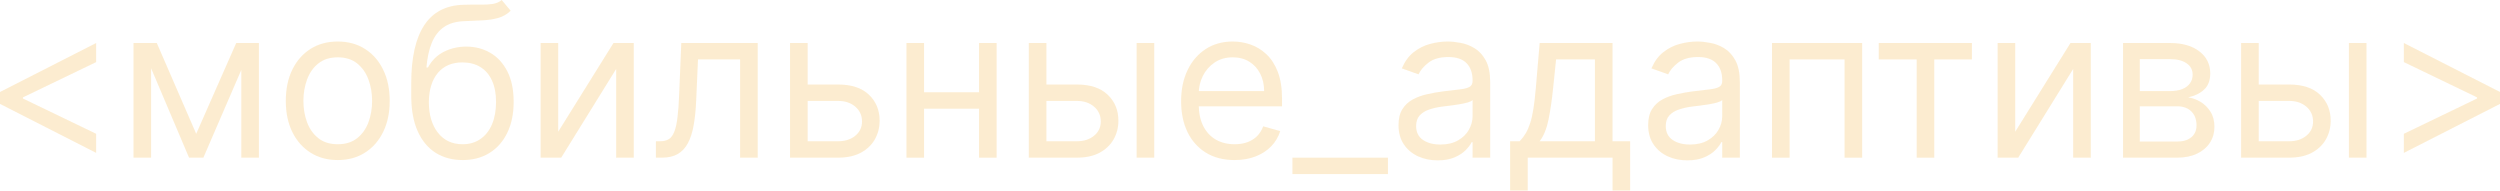 <?xml version="1.0" encoding="UTF-8"?> <svg xmlns="http://www.w3.org/2000/svg" width="666" height="51" viewBox="0 0 666 51" fill="none"> <g opacity="0.5"> <path d="M0 27.684V24.502L25.616 11.455V16.547L5.966 26.013L6.125 25.695V26.491L5.966 26.172L25.616 35.639V40.73L0 27.684Z" fill="#FADAA1"></path> <path d="M52.27 35.639L62.93 11.455H67.385L54.18 42.003H50.361L37.394 11.455H41.77L52.27 35.639ZM40.258 11.455V42.003H35.565V11.455H40.258ZM64.283 42.003V11.455H68.976V42.003H64.283Z" fill="#FADAA1"></path> <path d="M89.978 42.64C87.22 42.64 84.8 41.983 82.719 40.671C80.65 39.358 79.033 37.522 77.866 35.162C76.713 32.802 76.136 30.044 76.136 26.888C76.136 23.706 76.713 20.929 77.866 18.555C79.033 16.182 80.65 14.339 82.719 13.027C84.8 11.714 87.22 11.058 89.978 11.058C92.736 11.058 95.149 11.714 97.217 13.027C99.299 14.339 100.916 16.182 102.07 18.555C103.236 20.929 103.82 23.706 103.82 26.888C103.82 30.044 103.236 32.802 102.07 35.162C100.916 37.522 99.299 39.358 97.217 40.671C95.149 41.983 92.736 42.64 89.978 42.64ZM89.978 38.423C92.073 38.423 93.796 37.886 95.149 36.812C96.501 35.739 97.502 34.327 98.152 32.576C98.801 30.826 99.126 28.93 99.126 26.888C99.126 24.847 98.801 22.944 98.152 21.181C97.502 19.417 96.501 17.992 95.149 16.905C93.796 15.818 92.073 15.274 89.978 15.274C87.883 15.274 86.159 15.818 84.807 16.905C83.454 17.992 82.454 19.417 81.804 21.181C81.154 22.944 80.829 24.847 80.829 26.888C80.829 28.93 81.154 30.826 81.804 32.576C82.454 34.327 83.454 35.739 84.807 36.812C86.159 37.886 87.883 38.423 89.978 38.423Z" fill="#FADAA1"></path> <path d="M133.657 0L136.043 2.864C135.115 3.765 134.041 4.395 132.821 4.753C131.601 5.111 130.223 5.33 128.685 5.41C127.147 5.489 125.436 5.569 123.553 5.648C121.432 5.728 119.675 6.245 118.283 7.199C116.891 8.154 115.817 9.533 115.061 11.336C114.306 13.139 113.822 15.353 113.61 17.979H114.007C115.041 16.069 116.473 14.664 118.303 13.762C120.133 12.861 122.095 12.41 124.19 12.41C126.576 12.41 128.724 12.967 130.634 14.081C132.543 15.194 134.054 16.845 135.168 19.033C136.282 21.22 136.839 23.919 136.839 27.127C136.839 30.322 136.268 33.08 135.128 35.4C134.001 37.721 132.417 39.511 130.375 40.77C128.346 42.017 125.967 42.64 123.235 42.64C120.504 42.64 118.111 41.997 116.056 40.711C114.001 39.411 112.403 37.489 111.263 34.943C110.123 32.384 109.552 29.222 109.552 25.456V22.195C109.552 15.393 110.706 10.236 113.013 6.722C115.333 3.209 118.82 1.392 123.474 1.273C125.118 1.22 126.583 1.207 127.869 1.233C129.155 1.26 130.276 1.2 131.23 1.054C132.185 0.908 132.994 0.557 133.657 0ZM123.235 38.423C125.078 38.423 126.663 37.959 127.988 37.031C129.328 36.103 130.355 34.797 131.071 33.113C131.787 31.416 132.145 29.421 132.145 27.127C132.145 24.9 131.78 23.004 131.051 21.439C130.335 19.875 129.308 18.681 127.969 17.859C126.629 17.037 125.025 16.626 123.156 16.626C121.79 16.626 120.564 16.858 119.476 17.322C118.389 17.786 117.461 18.469 116.692 19.371C115.923 20.272 115.326 21.373 114.902 22.672C114.491 23.971 114.272 25.456 114.246 27.127C114.246 30.548 115.048 33.286 116.652 35.341C118.257 37.396 120.451 38.423 123.235 38.423Z" fill="#FADAA1"></path> <path d="M148.712 35.082L163.429 11.455H168.838V42.003H164.145V18.376L149.507 42.003H144.018V11.455H148.712V35.082Z" fill="#FADAA1"></path> <path d="M174.73 42.003V37.628H175.844C176.759 37.628 177.521 37.449 178.131 37.091C178.741 36.72 179.231 36.077 179.602 35.162C179.987 34.234 180.279 32.948 180.478 31.303C180.69 29.646 180.842 27.538 180.935 24.979L181.492 11.455H201.857V42.003H197.163V15.831H185.947L185.469 26.729C185.363 29.235 185.138 31.443 184.793 33.352C184.462 35.248 183.951 36.839 183.262 38.125C182.586 39.411 181.684 40.379 180.557 41.029C179.43 41.678 178.018 42.003 176.321 42.003H174.73Z" fill="#FADAA1"></path> <path d="M214.526 22.513H223.276C226.856 22.513 229.594 23.421 231.49 25.238C233.386 27.054 234.334 29.355 234.334 32.139C234.334 33.968 233.91 35.633 233.061 37.131C232.213 38.616 230.966 39.802 229.322 40.691C227.678 41.566 225.663 42.003 223.276 42.003H210.468V11.455H215.162V37.628H223.276C225.132 37.628 226.657 37.137 227.85 36.156C229.044 35.175 229.64 33.916 229.64 32.377C229.64 30.76 229.044 29.441 227.85 28.42C226.657 27.399 225.132 26.888 223.276 26.888H214.526V22.513Z" fill="#FADAA1"></path> <path d="M261.923 24.581V28.957H245.058V24.581H261.923ZM246.172 11.455V42.003H241.479V11.455H246.172ZM265.503 11.455V42.003H260.81V11.455H265.503Z" fill="#FADAA1"></path> <path d="M278.132 22.513H286.883C290.462 22.513 293.2 23.421 295.096 25.238C296.992 27.054 297.94 29.355 297.94 32.139C297.94 33.968 297.516 35.633 296.667 37.131C295.819 38.616 294.573 39.802 292.929 40.691C291.285 41.566 289.269 42.003 286.883 42.003H274.075V11.455H278.768V37.628H286.883C288.739 37.628 290.264 37.137 291.457 36.156C292.65 35.175 293.247 33.916 293.247 32.377C293.247 30.76 292.65 29.441 291.457 28.42C290.264 27.399 288.739 26.888 286.883 26.888H278.132V22.513ZM302.793 42.003V11.455H307.487V42.003H302.793Z" fill="#FADAA1"></path> <path d="M328.886 42.64C325.942 42.64 323.403 41.99 321.269 40.691C319.147 39.378 317.51 37.548 316.356 35.202C315.216 32.842 314.646 30.097 314.646 26.968C314.646 23.839 315.216 21.081 316.356 18.695C317.51 16.295 319.114 14.425 321.169 13.086C323.238 11.734 325.651 11.058 328.409 11.058C330 11.058 331.571 11.323 333.122 11.853C334.673 12.383 336.085 13.245 337.358 14.439C338.631 15.619 339.645 17.183 340.401 19.132C341.157 21.081 341.535 23.481 341.535 26.332V28.32H317.987V24.263H336.761C336.761 22.54 336.417 21.002 335.727 19.649C335.051 18.297 334.083 17.23 332.824 16.447C331.577 15.665 330.106 15.274 328.409 15.274C326.539 15.274 324.922 15.738 323.556 16.666C322.204 17.581 321.163 18.774 320.434 20.246C319.704 21.718 319.34 23.295 319.34 24.979V27.684C319.34 29.991 319.737 31.947 320.533 33.551C321.342 35.142 322.462 36.355 323.894 37.19C325.326 38.012 326.99 38.423 328.886 38.423C330.119 38.423 331.233 38.251 332.227 37.906C333.235 37.548 334.103 37.018 334.832 36.315C335.562 35.599 336.125 34.711 336.523 33.65L341.057 34.923C340.58 36.461 339.778 37.813 338.651 38.98C337.524 40.134 336.132 41.035 334.474 41.685C332.817 42.321 330.954 42.64 328.886 42.64Z" fill="#FADAA1"></path> <path d="M369.755 42.003V46.379H344.299V42.003H369.755Z" fill="#FADAA1"></path> <path d="M382.986 42.719C381.05 42.719 379.293 42.355 377.716 41.625C376.138 40.883 374.885 39.816 373.957 38.423C373.029 37.018 372.565 35.321 372.565 33.332C372.565 31.582 372.909 30.163 373.599 29.076C374.288 27.976 375.21 27.114 376.363 26.491C377.517 25.867 378.79 25.404 380.182 25.099C381.587 24.78 382.999 24.528 384.418 24.343C386.274 24.104 387.779 23.925 388.932 23.806C390.099 23.673 390.948 23.454 391.478 23.149C392.022 22.845 392.293 22.314 392.293 21.558V21.399C392.293 19.437 391.756 17.912 390.682 16.825C389.622 15.738 388.011 15.194 385.85 15.194C383.609 15.194 381.852 15.685 380.579 16.666C379.307 17.647 378.412 18.695 377.895 19.808L373.44 18.217C374.235 16.361 375.296 14.916 376.622 13.882C377.961 12.834 379.419 12.105 380.997 11.694C382.588 11.27 384.153 11.058 385.691 11.058C386.672 11.058 387.799 11.177 389.072 11.416C390.358 11.641 391.597 12.112 392.791 12.828C393.997 13.544 394.998 14.624 395.794 16.069C396.589 17.515 396.987 19.45 396.987 21.877V42.003H392.293V37.867H392.055C391.737 38.529 391.206 39.239 390.464 39.995C389.721 40.75 388.733 41.393 387.5 41.924C386.267 42.454 384.763 42.719 382.986 42.719ZM383.702 38.503C385.558 38.503 387.123 38.138 388.395 37.409C389.681 36.68 390.649 35.739 391.299 34.585C391.962 33.431 392.293 32.218 392.293 30.945V26.65C392.095 26.888 391.657 27.107 390.981 27.306C390.318 27.492 389.549 27.657 388.674 27.803C387.812 27.936 386.97 28.055 386.148 28.161C385.339 28.254 384.683 28.334 384.179 28.4C382.959 28.559 381.819 28.817 380.758 29.175C379.711 29.52 378.862 30.044 378.213 30.747C377.576 31.436 377.258 32.377 377.258 33.571C377.258 35.202 377.861 36.435 379.068 37.27C380.288 38.092 381.832 38.503 383.702 38.503Z" fill="#FADAA1"></path> <path d="M402.292 50.754V37.628H404.838C405.461 36.978 405.998 36.276 406.449 35.52C406.899 34.764 407.291 33.869 407.622 32.835C407.967 31.788 408.258 30.515 408.497 29.016C408.736 27.505 408.948 25.682 409.133 23.547L410.168 11.455H429.578V37.628H434.272V50.754H429.578V42.003H406.986V50.754H402.292ZM410.168 37.628H424.885V15.831H414.543L413.747 23.547C413.416 26.743 413.005 29.534 412.514 31.92C412.024 34.307 411.242 36.209 410.168 37.628Z" fill="#FADAA1"></path> <path d="M449.491 42.719C447.555 42.719 445.798 42.355 444.221 41.625C442.643 40.883 441.39 39.816 440.462 38.423C439.534 37.018 439.07 35.321 439.07 33.332C439.07 31.582 439.414 30.163 440.104 29.076C440.793 27.976 441.715 27.114 442.868 26.491C444.022 25.867 445.295 25.404 446.687 25.099C448.092 24.78 449.504 24.528 450.923 24.343C452.779 24.104 454.284 23.925 455.437 23.806C456.604 23.673 457.453 23.454 457.983 23.149C458.527 22.845 458.798 22.314 458.798 21.558V21.399C458.798 19.437 458.261 17.912 457.188 16.825C456.127 15.738 454.516 15.194 452.355 15.194C450.114 15.194 448.357 15.685 447.085 16.666C445.812 17.647 444.917 18.695 444.4 19.808L439.945 18.217C440.74 16.361 441.801 14.916 443.127 13.882C444.466 12.834 445.924 12.105 447.502 11.694C449.093 11.27 450.658 11.058 452.196 11.058C453.177 11.058 454.304 11.177 455.577 11.416C456.863 11.641 458.102 12.112 459.296 12.828C460.502 13.544 461.503 14.624 462.299 16.069C463.094 17.515 463.492 19.45 463.492 21.877V42.003H458.798V37.867H458.56C458.242 38.529 457.711 39.239 456.969 39.995C456.226 40.75 455.239 41.393 454.006 41.924C452.772 42.454 451.268 42.719 449.491 42.719ZM450.207 38.503C452.063 38.503 453.628 38.138 454.9 37.409C456.187 36.68 457.154 35.739 457.804 34.585C458.467 33.431 458.798 32.218 458.798 30.945V26.65C458.6 26.888 458.162 27.107 457.486 27.306C456.823 27.492 456.054 27.657 455.179 27.803C454.317 27.936 453.475 28.055 452.653 28.161C451.844 28.254 451.188 28.334 450.684 28.4C449.464 28.559 448.324 28.817 447.264 29.175C446.216 29.52 445.368 30.044 444.718 30.747C444.081 31.436 443.763 32.377 443.763 33.571C443.763 35.202 444.366 36.435 445.573 37.27C446.793 38.092 448.337 38.503 450.207 38.503Z" fill="#FADAA1"></path> <path d="M472.059 42.003V11.455H496.083V42.003H491.39V15.831H476.752V42.003H472.059Z" fill="#FADAA1"></path> <path d="M500.498 15.831V11.455H525.318V15.831H515.295V42.003H510.601V15.831H500.498Z" fill="#FADAA1"></path> <path d="M536.858 35.082L551.575 11.455H556.985V42.003H552.291V18.376L537.654 42.003H532.165V11.455H536.858V35.082Z" fill="#FADAA1"></path> <path d="M565.582 42.003V11.455H578.071C581.359 11.455 583.971 12.198 585.907 13.683C587.843 15.168 588.811 17.13 588.811 19.57C588.811 21.426 588.26 22.864 587.16 23.885C586.059 24.893 584.647 25.576 582.924 25.934C584.051 26.093 585.145 26.491 586.205 27.127C587.279 27.764 588.168 28.639 588.87 29.752C589.573 30.853 589.924 32.205 589.924 33.809C589.924 35.374 589.527 36.773 588.731 38.006C587.935 39.239 586.795 40.213 585.31 40.929C583.825 41.645 582.049 42.003 579.98 42.003H565.582ZM570.036 37.707H579.98C581.598 37.707 582.864 37.323 583.779 36.554C584.694 35.785 585.151 34.737 585.151 33.412C585.151 31.834 584.694 30.594 583.779 29.693C582.864 28.778 581.598 28.32 579.98 28.32H570.036V37.707ZM570.036 24.263H578.071C579.331 24.263 580.411 24.091 581.313 23.746C582.214 23.388 582.904 22.884 583.381 22.235C583.872 21.572 584.117 20.79 584.117 19.888C584.117 18.602 583.58 17.594 582.506 16.865C581.432 16.122 579.954 15.751 578.071 15.751H570.036V24.263Z" fill="#FADAA1"></path> <path d="M601.086 22.513H609.837C613.417 22.513 616.155 23.421 618.051 25.238C619.947 27.054 620.895 29.355 620.895 32.139C620.895 33.968 620.47 35.633 619.622 37.131C618.773 38.616 617.527 39.802 615.883 40.691C614.239 41.566 612.224 42.003 609.837 42.003H597.029V11.455H601.723V37.628H609.837C611.693 37.628 613.218 37.137 614.411 36.156C615.604 35.175 616.201 33.916 616.201 32.377C616.201 30.76 615.604 29.441 614.411 28.42C613.218 27.399 611.693 26.888 609.837 26.888H601.086V22.513ZM625.747 42.003V11.455H630.441V42.003H625.747Z" fill="#FADAA1"></path> <path d="M666 27.684L640.385 40.73V35.639L660.034 26.172L659.875 26.491V25.695L660.034 26.013L640.385 16.547V11.455L666 24.502V27.684Z" fill="#FADAA1"></path> </g> </svg> 